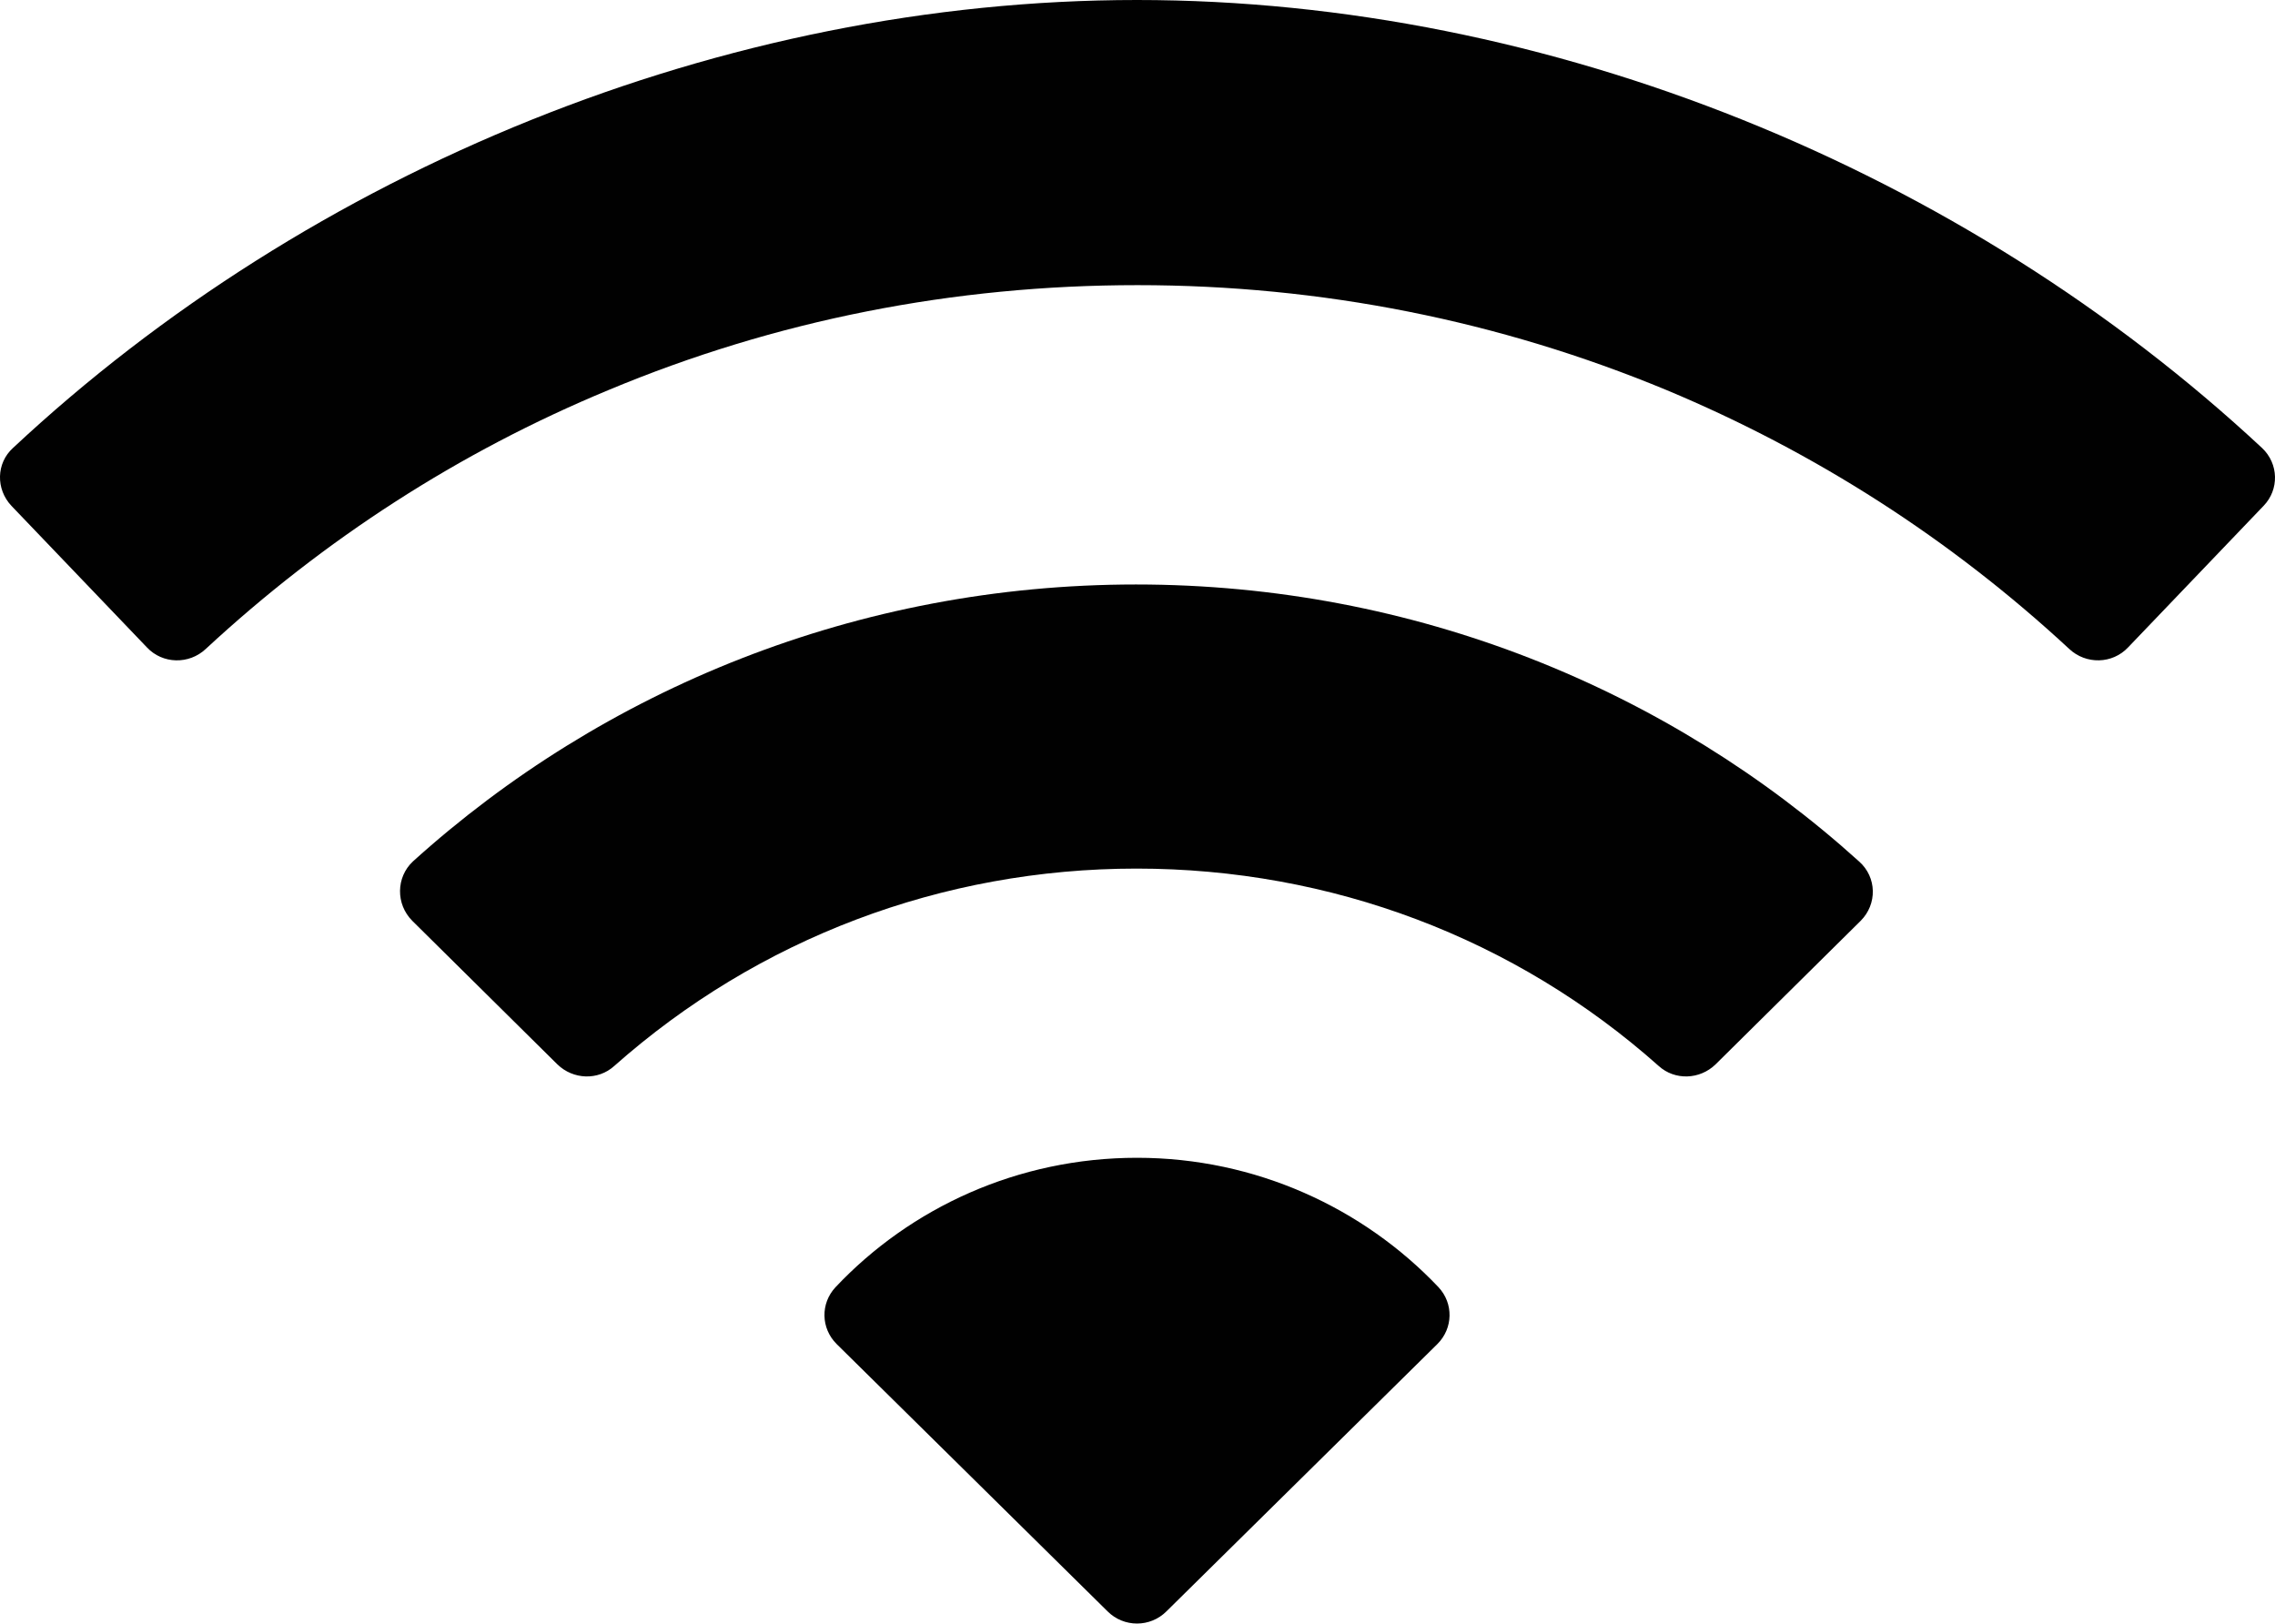 <?xml version="1.0" encoding="UTF-8"?>
<svg id="katman_2" data-name="katman 2" xmlns="http://www.w3.org/2000/svg" viewBox="0 0 1202 857.99">
  <defs>
    <style>
      .cls-1 {
        fill: #010101;
      }
    </style>
  </defs>
  <g id="katman_1" data-name="katman 1">
    <path class="cls-1" d="M600.73,0C382.21,0,163.69,90.09,6.84,236.75c-8.85,8.04-9.12,21.72-.8,30.57l71.59,74.81c8.31,8.85,22.25,9.12,31.1.8,62.47-57.91,133.79-104.03,212.62-136.74,88.48-37,182.59-55.5,279.65-55.5s191.17,18.77,279.65,55.5c78.83,32.98,150.15,78.83,212.62,136.74,8.85,8.31,22.79,8.04,31.1-.8l71.59-74.81c8.31-8.58,8.04-22.25-.8-30.57C1037.77,90.09,819.25,0,600.73,0Z"/>
    <path class="cls-1" d="M217.85,486.64l76.68,75.88c8.31,8.04,21.45,8.58,30.03.8,75.88-67.3,173.21-104.3,275.9-104.3s200.02,36.73,275.9,104.3c8.58,7.78,21.72,7.24,30.03-.8l76.68-75.88c8.85-8.85,8.58-23.06-.8-31.37-100.55-90.89-234.87-146.39-382.07-146.39s-281.53,55.5-382.07,146.39c-8.85,8.31-9.12,22.52-.27,31.37h0ZM600.73,611.85c-62.74,0-119.58,26.28-159.26,68.37-8.04,8.58-7.78,21.72.54,30.03l143.18,141.3c8.58,8.58,22.52,8.58,31.1,0l143.18-141.3c8.31-8.31,8.58-21.45.54-30.03-39.68-41.83-96.52-68.37-159.26-68.37h0Z"/>
  </g>
</svg>